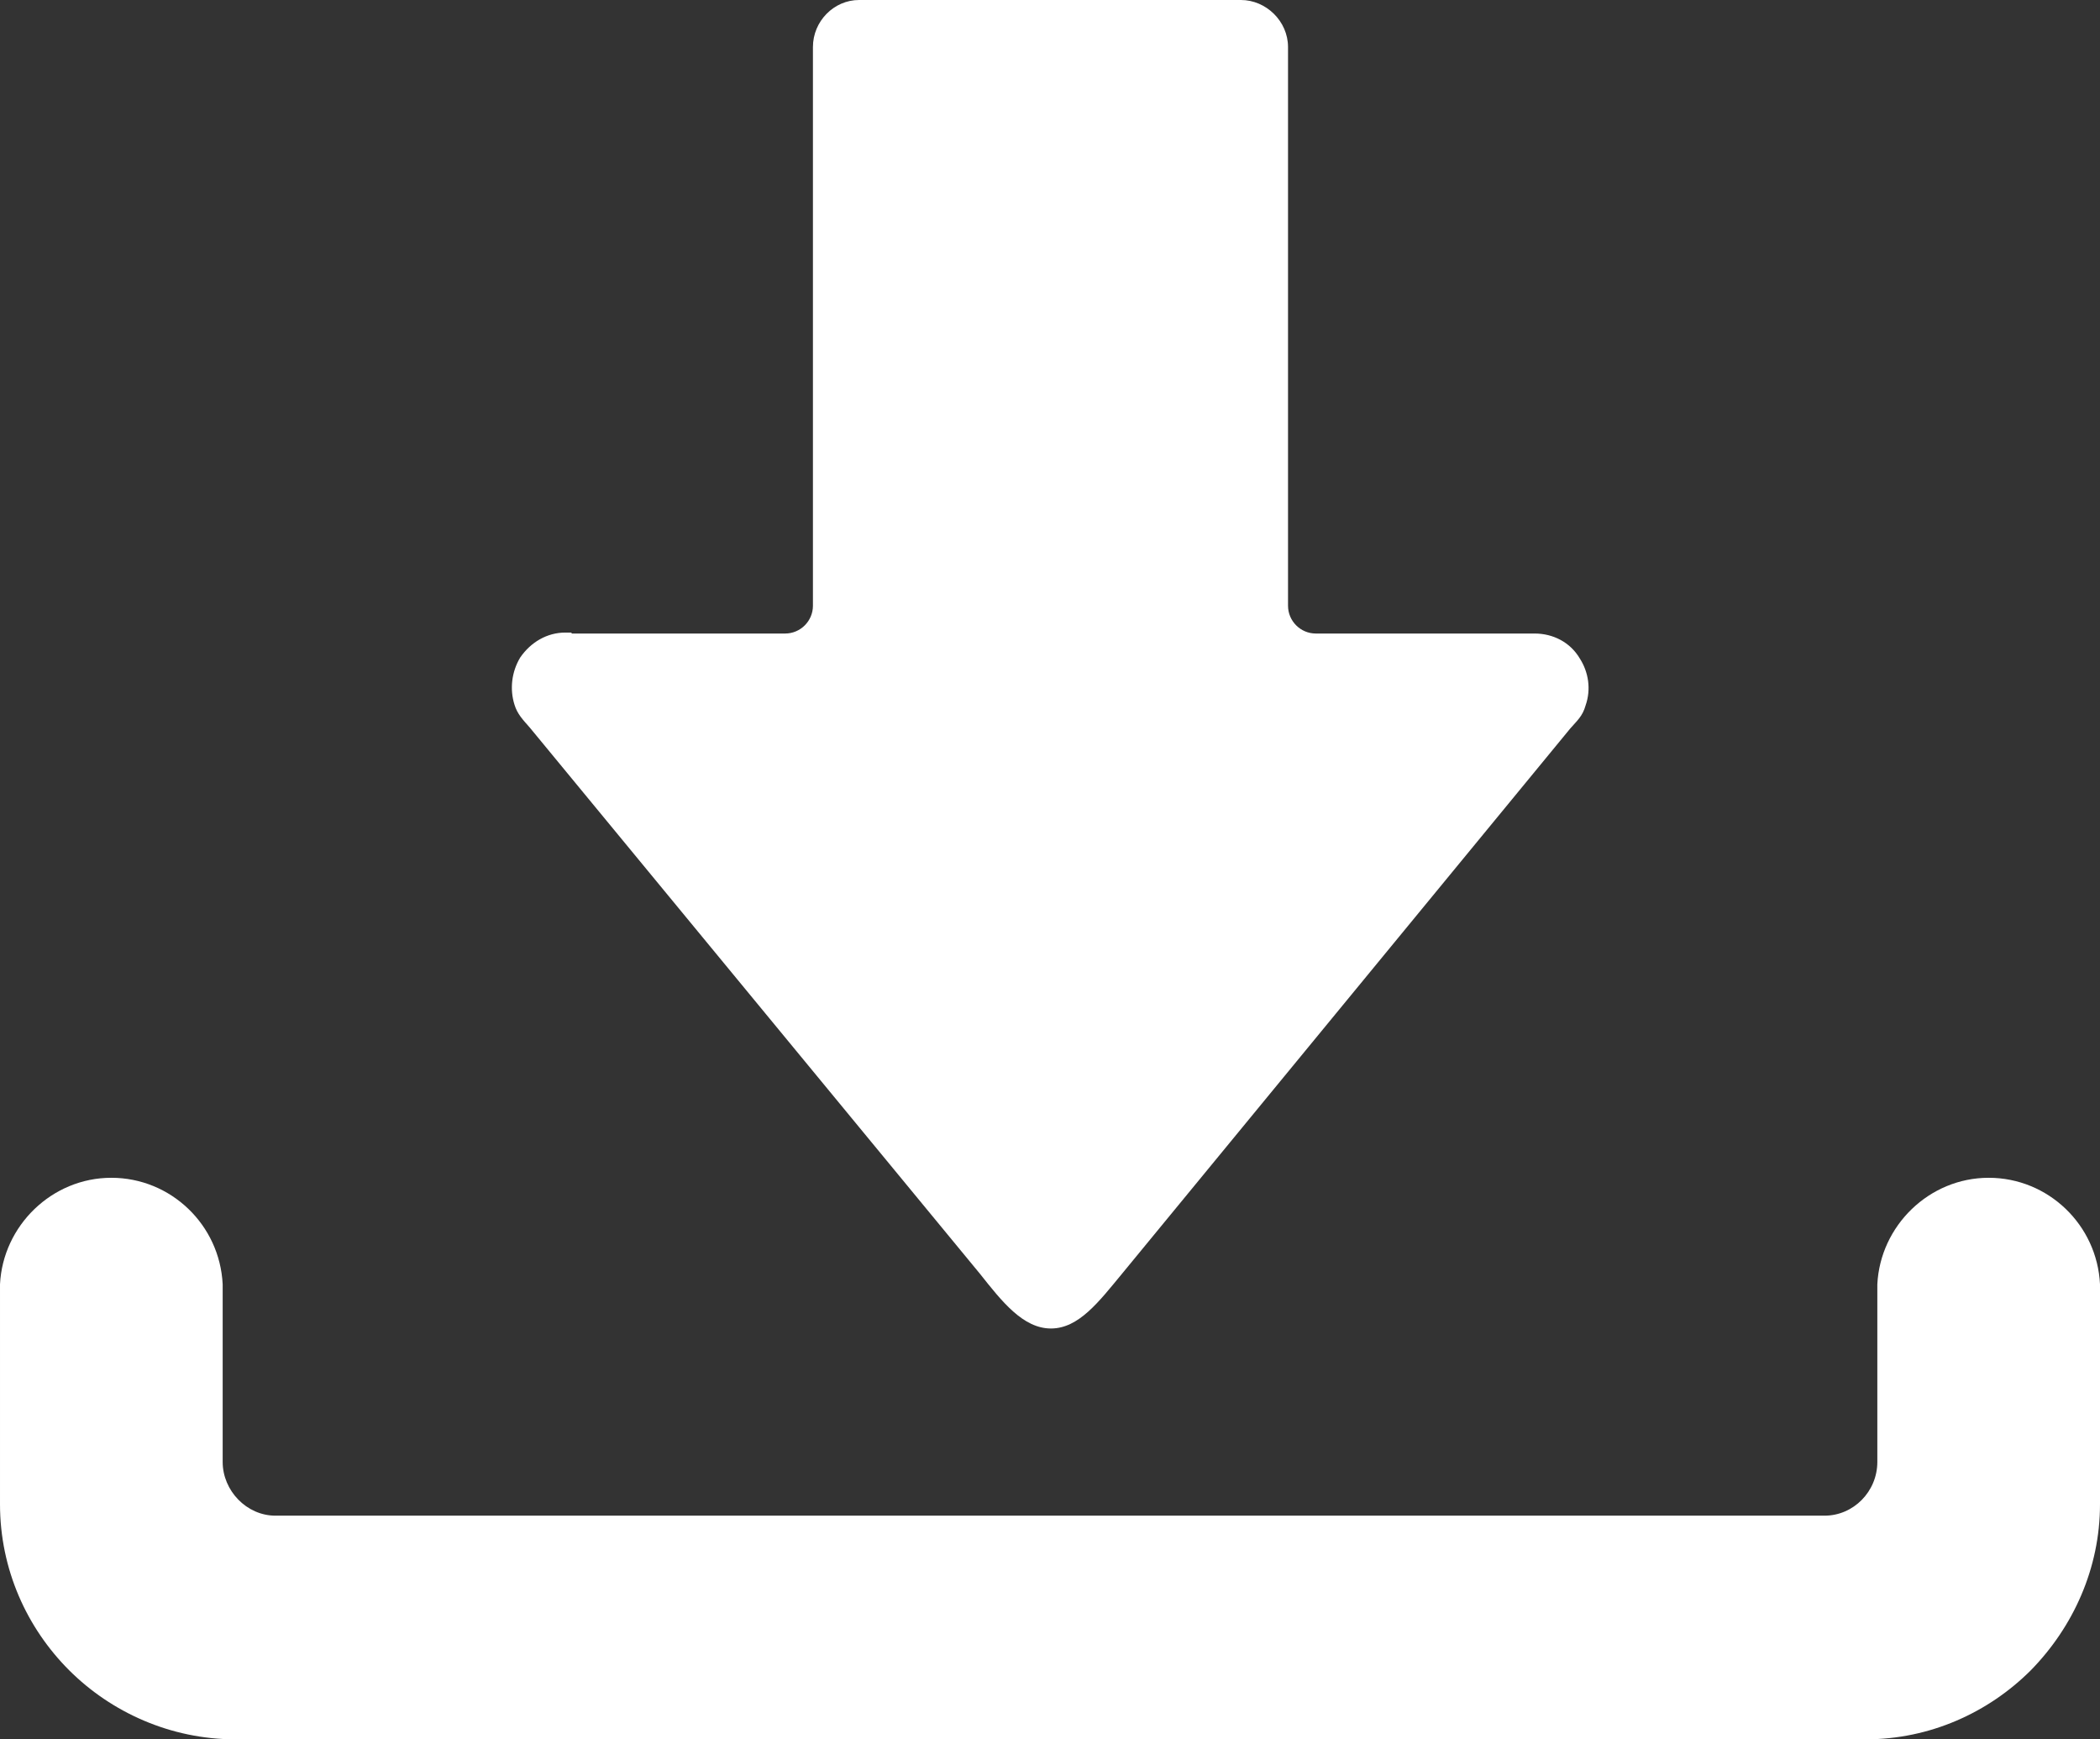 <?xml version="1.0" encoding="UTF-8"?><svg id="_レイヤー_2" xmlns="http://www.w3.org/2000/svg" viewBox="0 0 21.88 18.12"><rect x="0" y="0" width="21.88" height="18.12" fill="#333333" stroke="none"/><defs><style>.cls-1{fill:#fff;fill-rule:evenodd;}</style></defs><g id="_固定デザイン"><g><path class="cls-1" d="M21.88,13.38v2.29c0,.67-.28,1.28-.72,1.73-.44,.44-1.05,.72-1.72,.72H2.45c-.67,0-1.29-.28-1.73-.72-.44-.44-.72-1.05-.72-1.73v-2.29H0c.03-.61,.54-1.11,1.16-1.11h0c.62,0,1.13,.49,1.16,1.11h0v1.76h0v.09c0,.3,.25,.56,.55,.56H19.01c.3,0,.55-.25,.55-.56v-.09h0v-1.76h0c.03-.61,.54-1.11,1.16-1.11h0c.62,0,1.13,.49,1.16,1.11h0Z"/><path class="cls-1" d="M5.96,6.6h2.22c.16,0,.29-.13,.29-.29V.49c0-.27,.22-.49,.48-.49h3.98c.26,0,.49,.22,.49,.49V6.31c0,.16,.13,.29,.29,.29h2.28c.19,0,.37,.09,.47,.26,.09,.14,.12,.32,.06,.49-.03,.11-.09,.16-.16,.24l-4.67,5.68c-.24,.29-.45,.57-.74,.57s-.51-.28-.74-.57L5.52,7.58c-.07-.08-.13-.14-.16-.24-.05-.16-.03-.34,.06-.49,.11-.16,.28-.26,.47-.26h.06Z"/></g></g></svg>